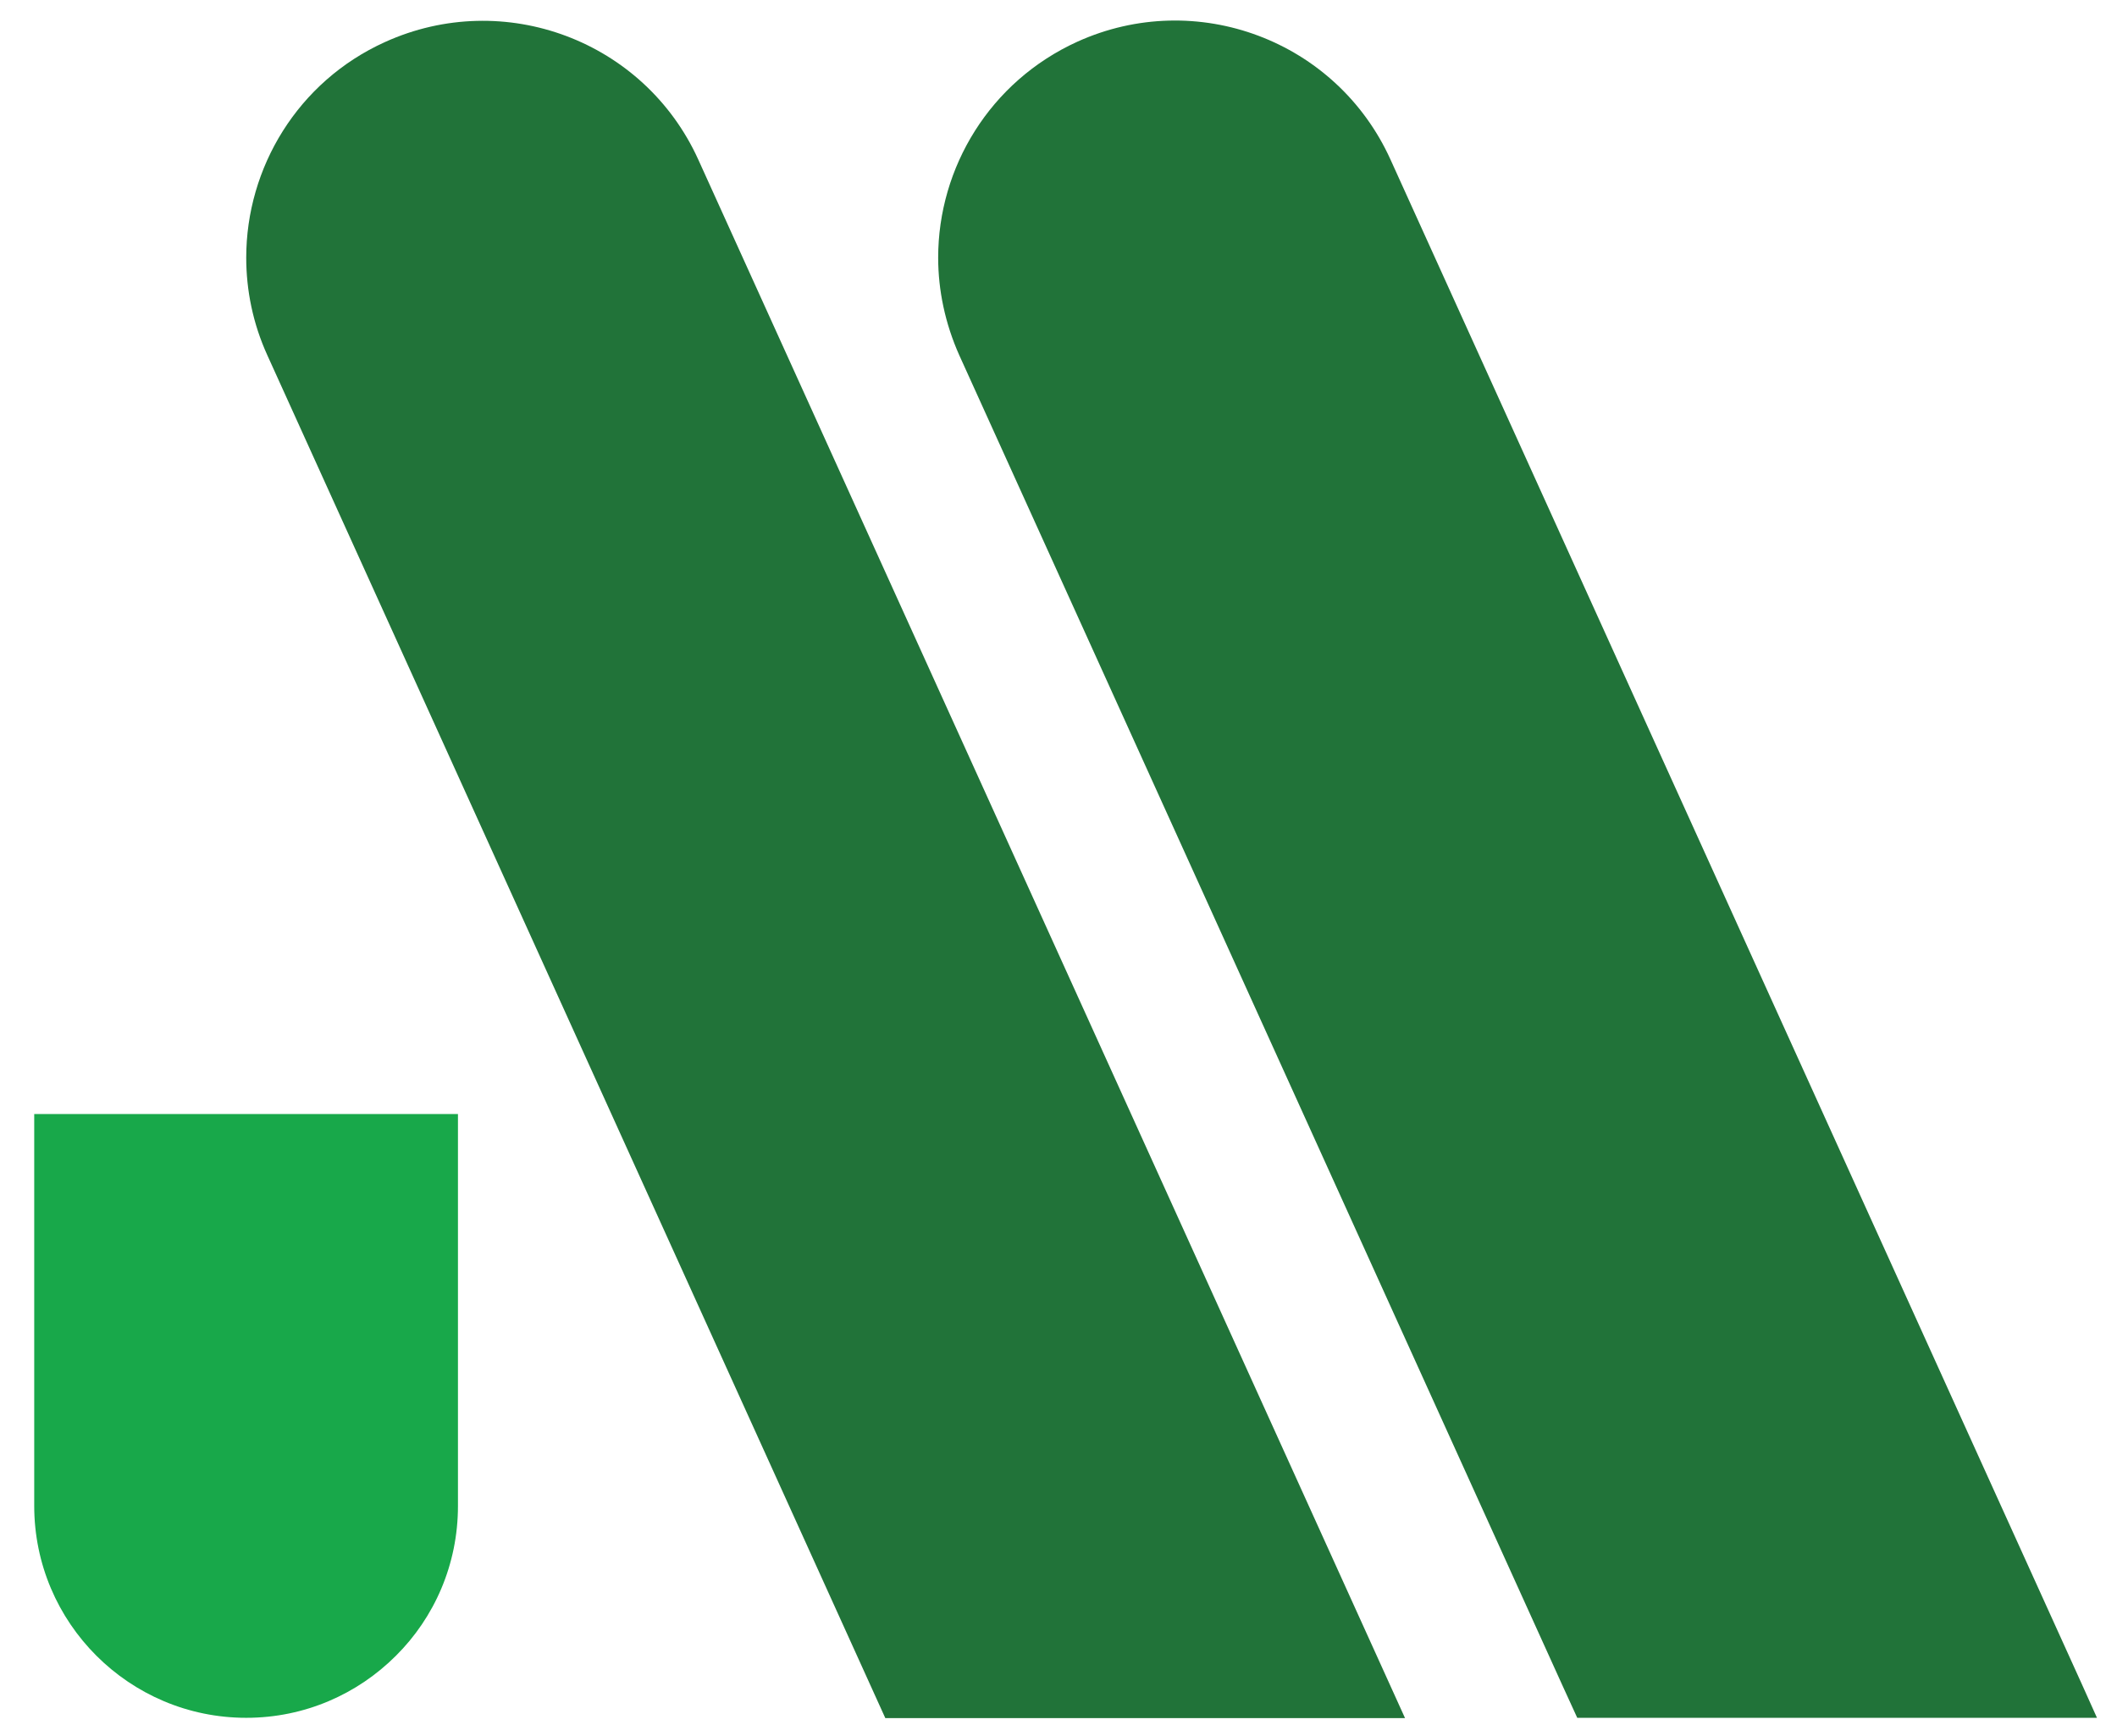 <?xml version="1.0" encoding="utf-8"?>
<!-- Generator: Adobe Illustrator 28.3.0, SVG Export Plug-In . SVG Version: 6.00 Build 0)  -->
<svg version="1.1" id="Layer_1" xmlns="http://www.w3.org/2000/svg" xmlns:xlink="http://www.w3.org/1999/xlink" x="0px" y="0px"
	 viewBox="0 0 760.9 624" style="enable-background:new 0 0 760.9 624;" xml:space="preserve">
<style type="text/css">
	.st0{fill:#217339;}
	.st1{fill:#18A84A;}
</style>
<g>
	<g>
		<g>
			<path class="st0" d="M88.5,92.6c0,11.7,2.4,23.7,7.6,35.1l222.1,489.8h186.8L251,57.4c-19.4-42.8-69.8-61.7-112.6-42.3
				C107,29.3,88.5,60.3,88.5,92.6z"/>
		</g>
		<g>
			<path class="st0" d="M753.7,617.4H566.9l-5.4-11.8L344.8,127.7c-5.1-11.4-7.6-23.4-7.6-35.1c0-32.4,18.6-63.3,50-77.6
				c42.8-19.4,93.2-0.5,112.6,42.4l248.6,548.2L753.7,617.4z"/>
		</g>
		<g>
			<path class="st1" d="M164.6,400.4v140.9c0,21-8.5,40.1-22.3,53.8c-13.8,13.8-32.8,22.3-53.8,22.3c-42,0-76.2-34.1-76.2-76.2
				V400.4H164.6z"/>
		</g>
	</g>
</g>
</svg>
